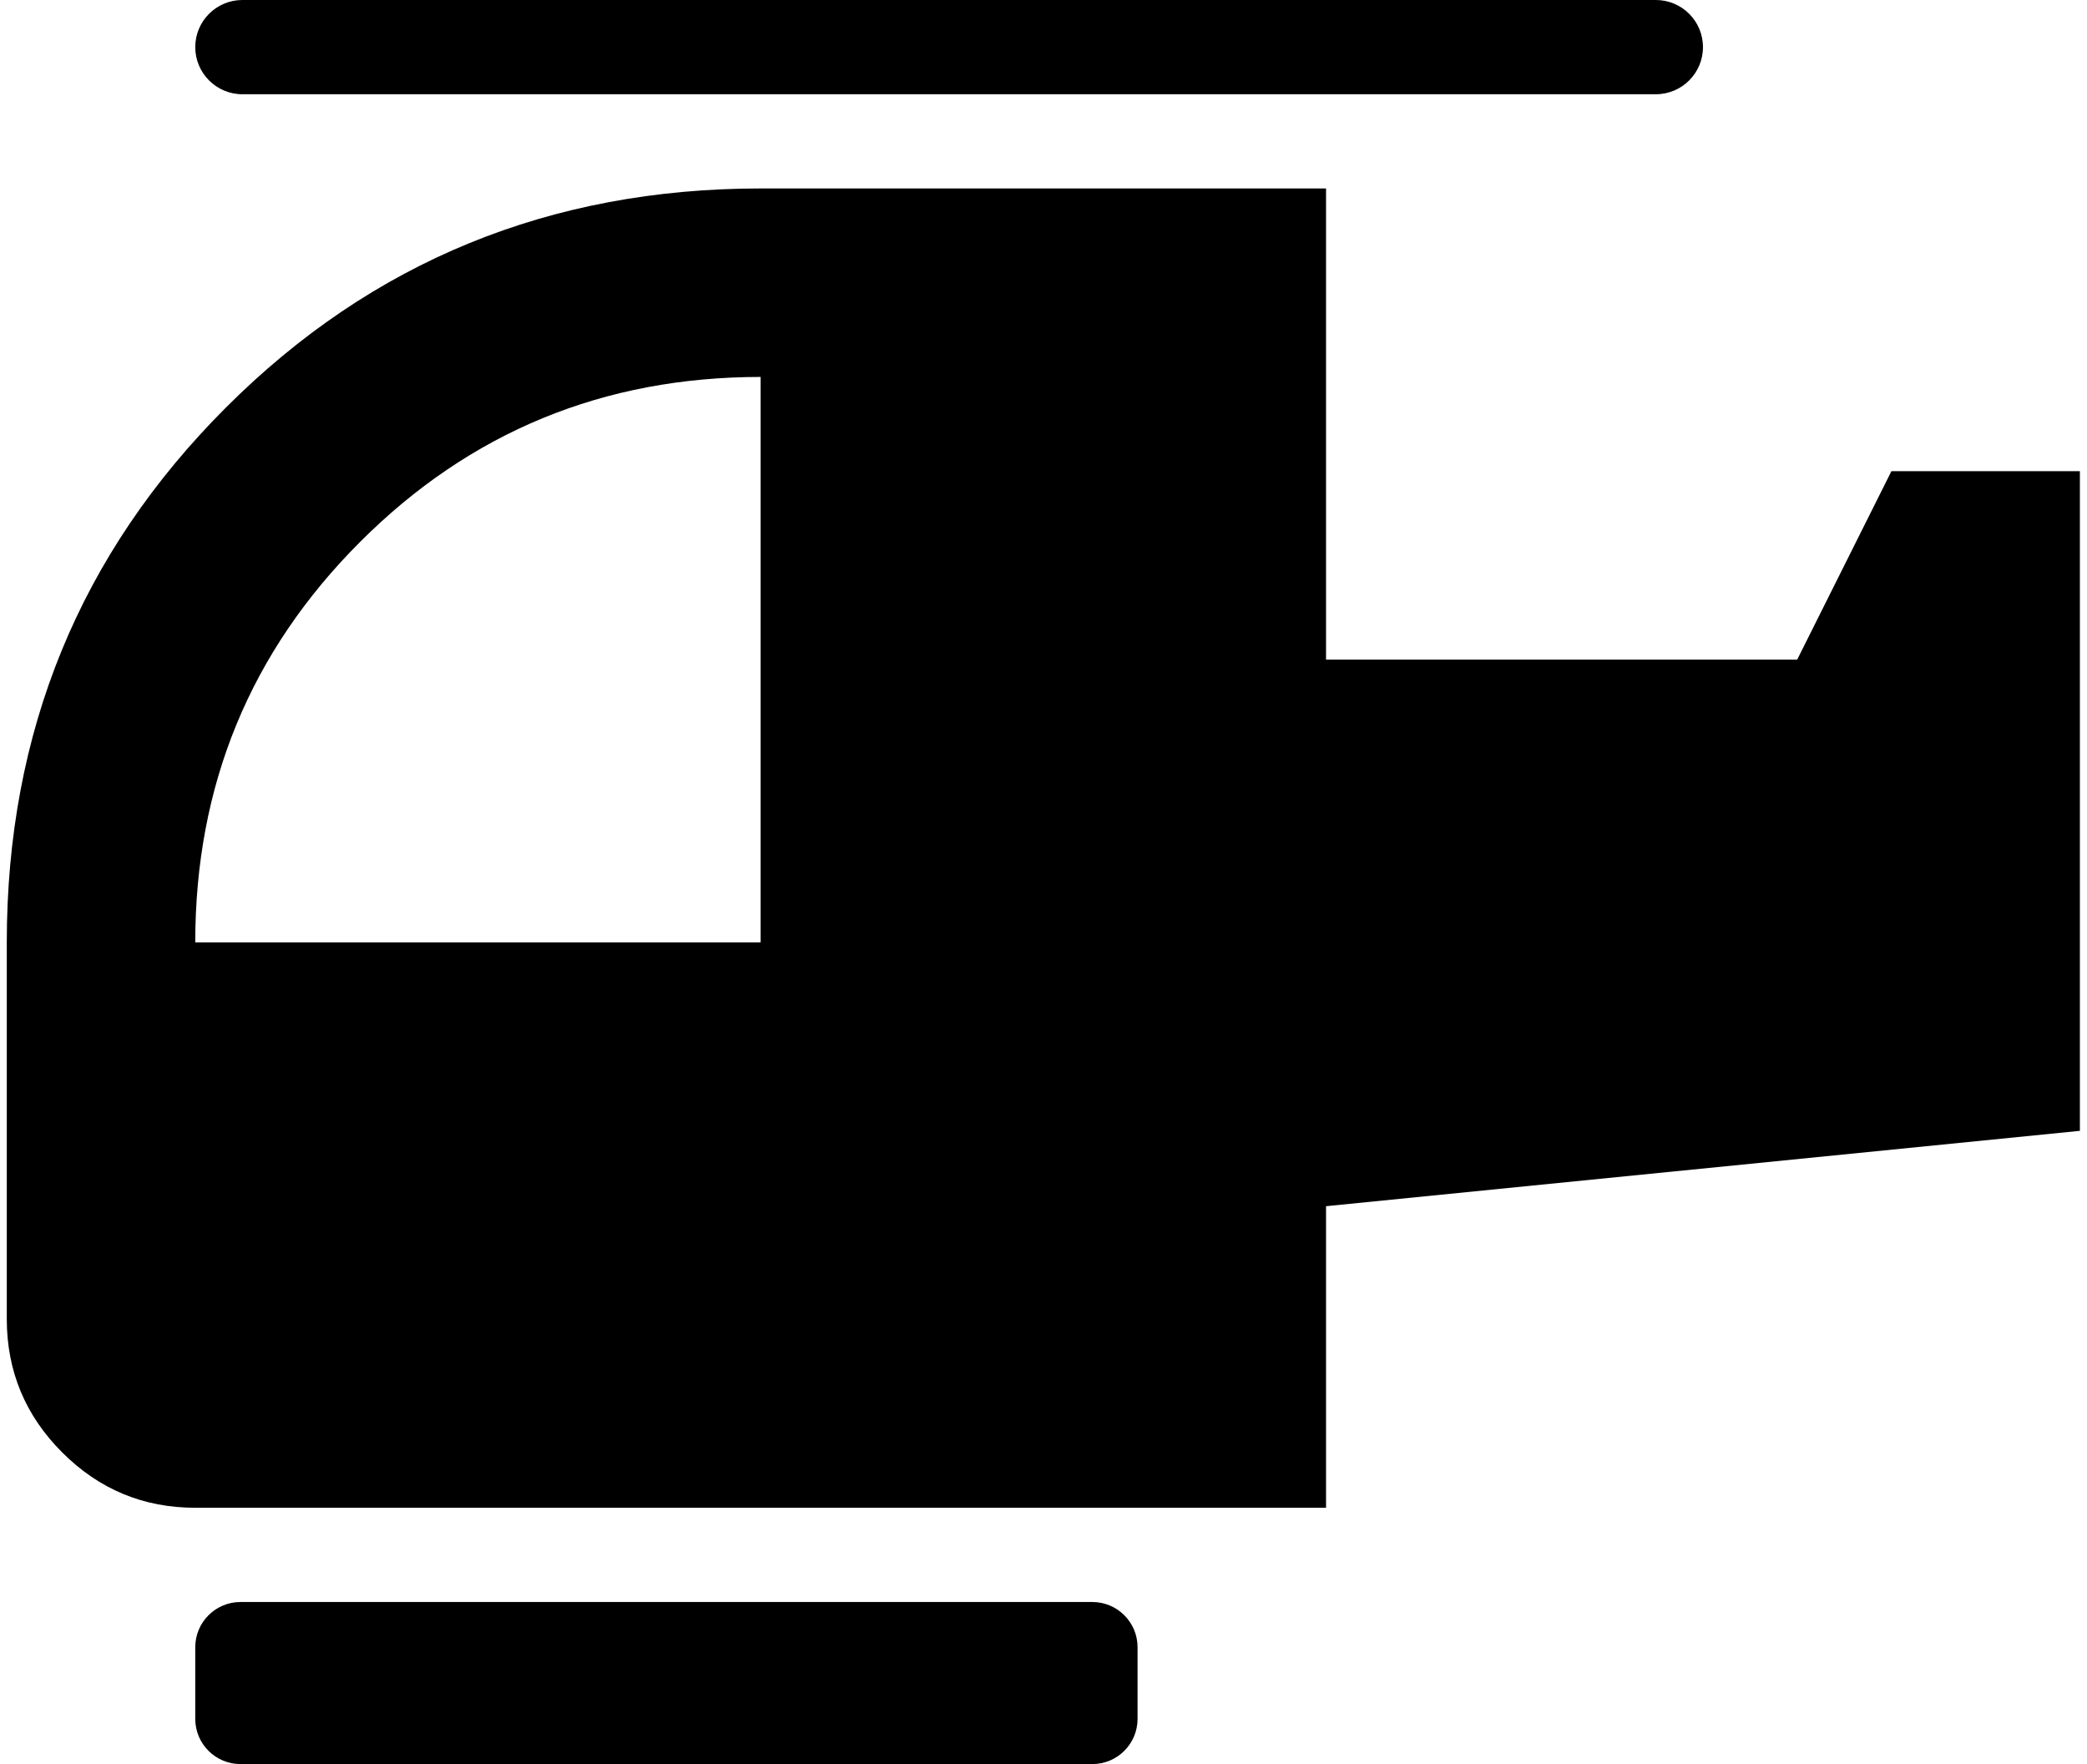 <svg width="84" height="71" viewBox="0 0 84 71" fill="none" xmlns="http://www.w3.org/2000/svg">
<path d="M30.615 37.927V15.171C24.294 15.171 18.921 17.383 14.496 21.808C10.071 26.233 7.859 31.606 7.859 37.927H30.615ZM45.786 69.18C45.786 70.185 44.971 71 43.966 71H9.679C8.674 71 7.859 70.185 7.859 69.18L7.859 66.297C7.859 65.292 8.674 64.477 9.679 64.477H43.966C44.971 64.477 45.786 65.292 45.786 66.297V69.18ZM53.372 60.684H7.859C5.773 60.684 3.988 59.942 2.504 58.457C1.019 56.973 0.276 55.187 0.273 53.098V37.927C0.273 29.457 3.213 22.282 9.092 16.404C14.97 10.525 22.145 7.585 30.615 7.585H53.372V26.549H72.335L76.128 18.964H83.714V45.513L53.372 48.547V60.684ZM68.543 1.896C68.543 2.944 67.694 3.793 66.646 3.793H9.755C8.708 3.793 7.859 2.944 7.859 1.896C7.859 0.849 8.708 0 9.755 0H66.646C67.694 0 68.543 0.849 68.543 1.896Z" fill="black"/>
</svg>
